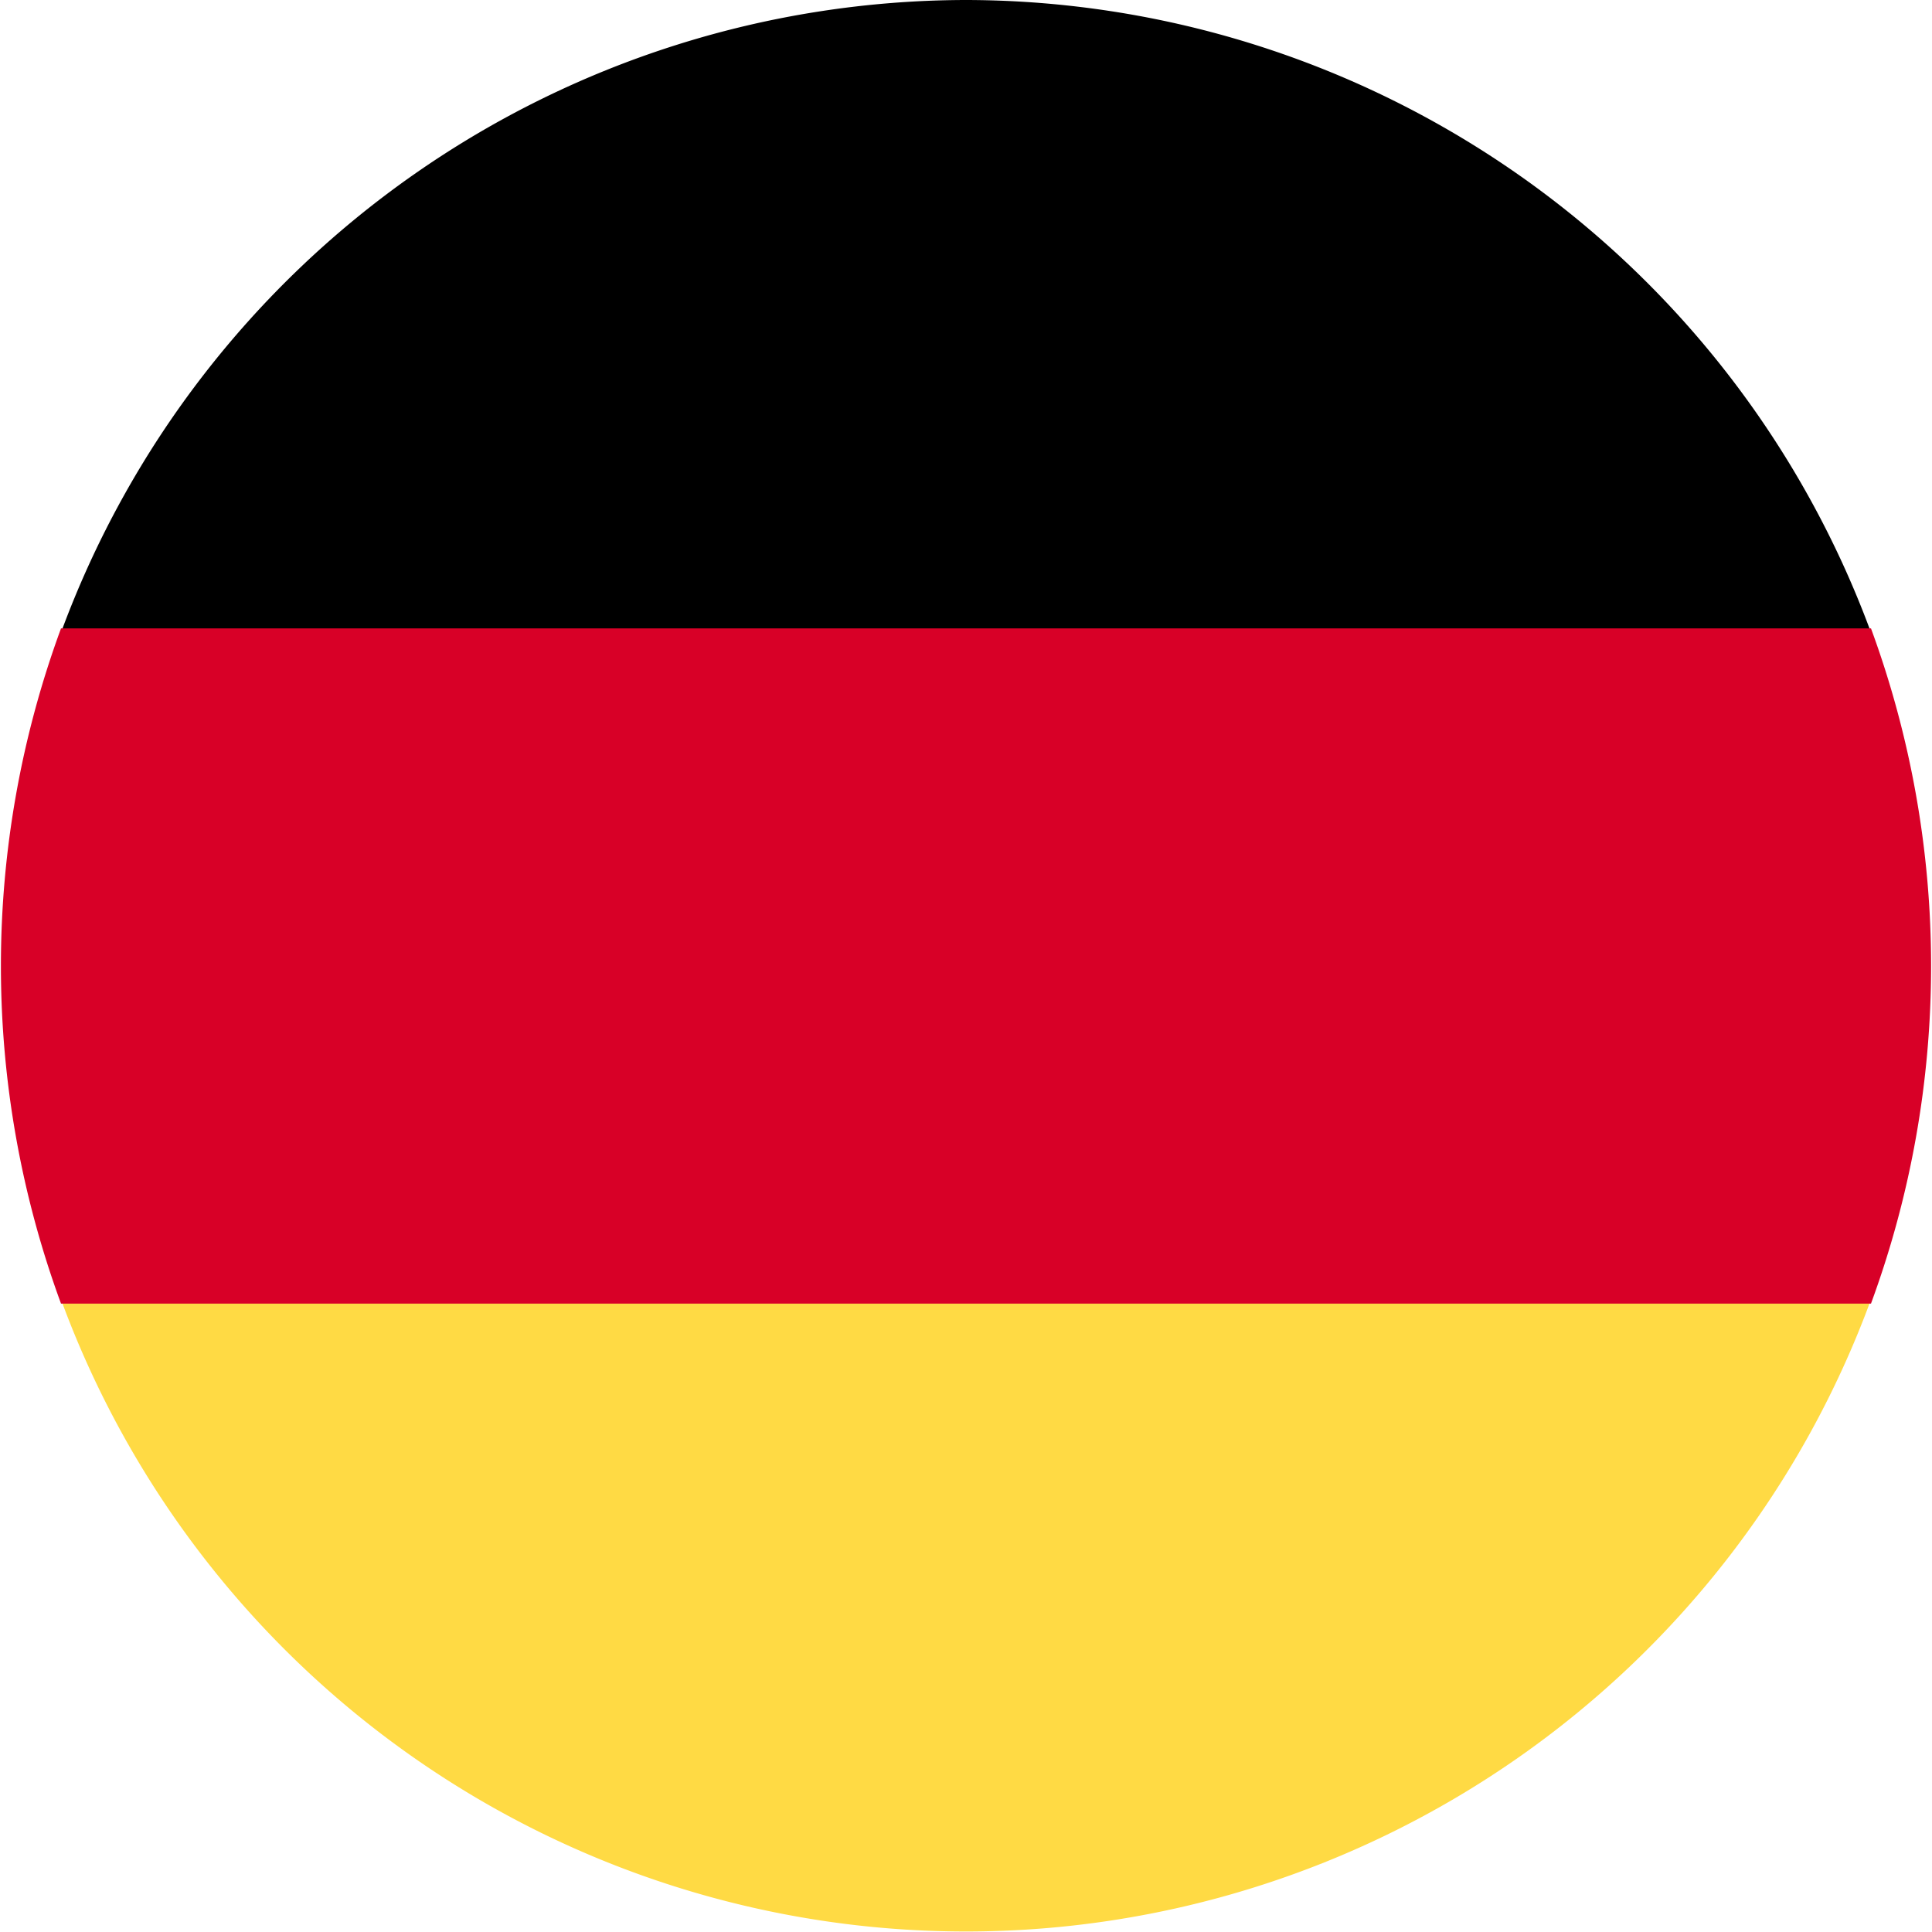 <svg xmlns="http://www.w3.org/2000/svg" width="19" height="19"><path fill="#ffda44" d="M.6 12.78a9.48 9.48 0 0 0 17.8 0l-8.9-.83z"/><path d="M9.5 0A9.5 9.5 0 0 0 .6 6.22l8.9.83 8.9-.83A9.5 9.5 0 0 0 9.5 0z"/><path fill="#d80027" d="M.6 6.18a9.62 9.62 0 0 0 0 6.64h17.8a9.62 9.62 0 0 0 0-6.64z"/></svg>